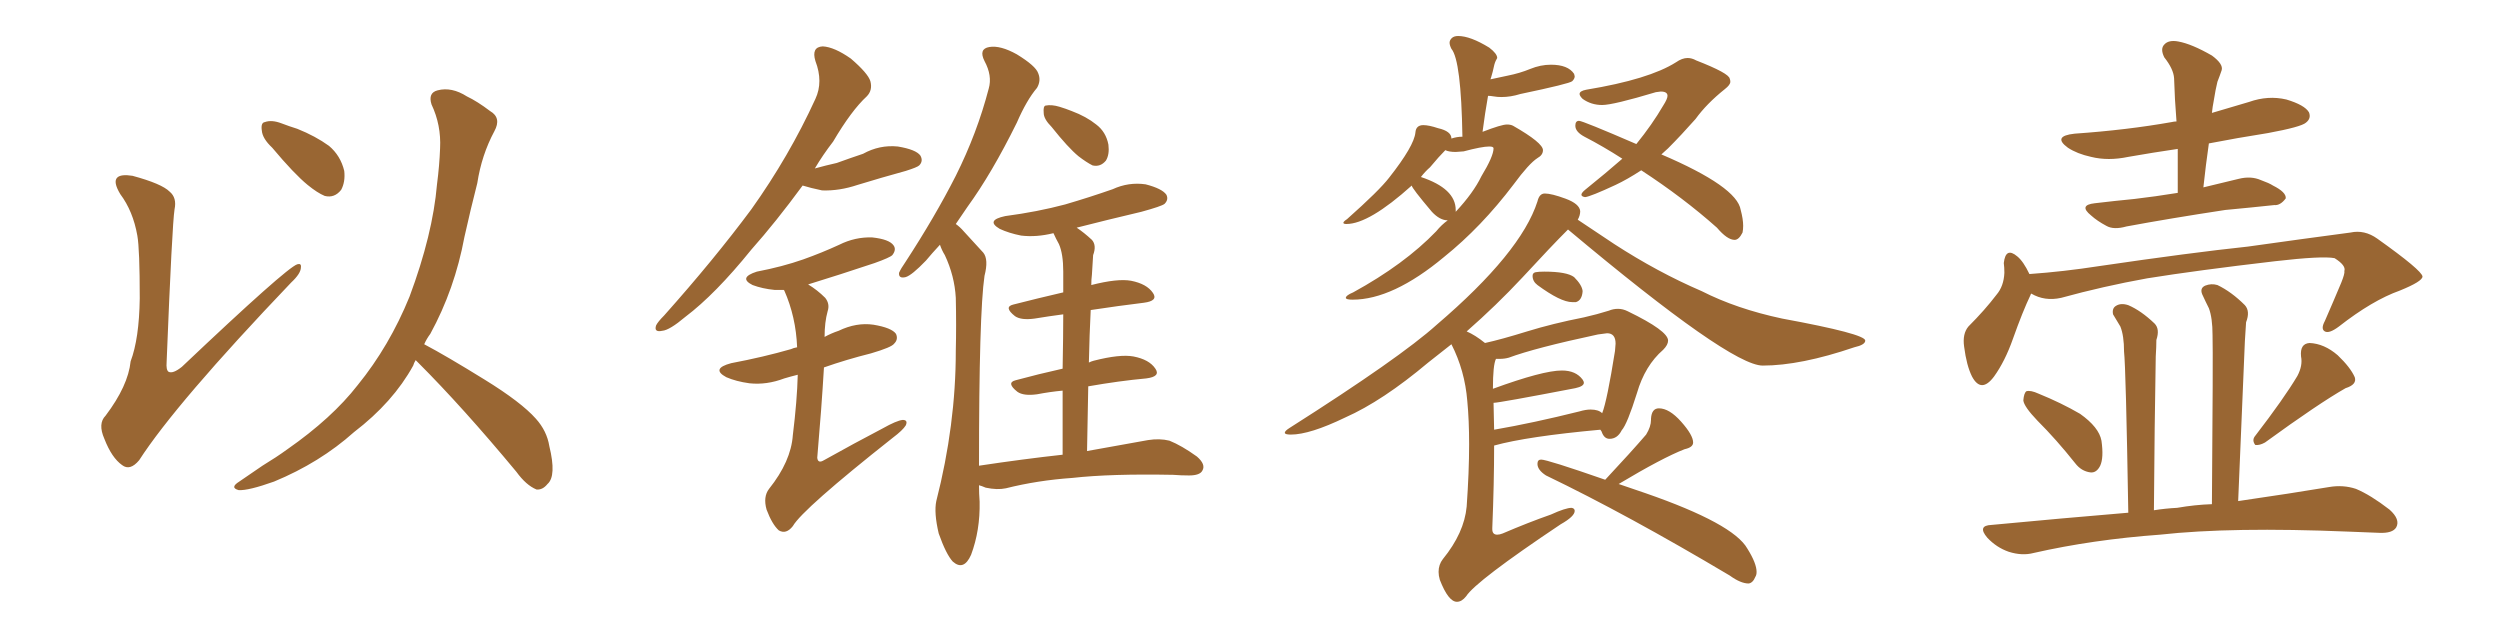 <svg xmlns="http://www.w3.org/2000/svg" xmlns:xlink="http://www.w3.org/1999/xlink" width="600" height="150"><path fill="#996633" padding="10" d="M32.96 56.54L32.96 56.54Q31.93 50.68 28.86 46.58L28.86 46.58Q27.10 43.65 28.13 42.63L28.13 42.63Q29.00 41.75 31.79 42.19L31.79 42.19Q38.82 44.09 40.72 46.00L40.72 46.00Q42.48 47.46 41.89 50.24L41.89 50.24Q41.31 53.91 39.99 86.87L39.99 86.87Q39.84 88.77 40.43 89.21L40.43 89.21Q41.46 89.79 43.65 88.04L43.65 88.04Q68.70 64.31 71.34 63.43L71.34 63.43Q72.36 63.13 72.22 64.16L72.22 64.16Q72.22 65.63 69.87 67.82L69.87 67.82Q42.19 96.83 33.40 110.45L33.40 110.45Q31.20 113.09 29.30 111.62L29.30 111.62Q26.81 109.86 25.05 105.32L25.05 105.32Q23.44 101.66 25.34 99.76L25.34 99.76Q30.76 92.58 31.35 86.72L31.35 86.72Q33.40 81.30 33.54 71.63L33.54 71.63Q33.54 59.77 32.96 56.54ZM65.33 35.45L65.33 35.45Q62.99 33.25 62.84 31.35L62.84 31.35Q62.55 29.44 63.57 29.30L63.57 29.30Q65.19 28.71 67.53 29.59L67.53 29.59Q69.43 30.32 71.34 30.91L71.34 30.91Q75.73 32.67 78.96 35.01L78.96 35.01Q81.74 37.35 82.62 41.02L82.62 41.02Q82.91 43.65 81.88 45.56L81.88 45.56Q80.27 47.61 77.93 47.02L77.93 47.02Q76.17 46.29 73.83 44.38L73.83 44.38Q70.61 41.75 65.33 35.45ZM99.76 86.43L99.76 86.43L99.76 86.43Q99.32 87.16 99.17 87.74L99.17 87.74Q94.34 96.53 84.96 103.71L84.96 103.71Q76.76 111.04 65.77 115.58L65.77 115.58Q59.62 117.77 57.28 117.63L57.28 117.63Q55.08 117.04 57.42 115.58L57.42 115.58Q60.21 113.67 62.99 111.77L62.99 111.77Q66.36 109.72 68.99 107.81L68.99 107.81Q79.69 100.34 85.84 92.43L85.84 92.43Q93.46 83.06 98.29 71.19L98.29 71.19Q103.86 56.25 104.88 44.24L104.88 44.24Q105.47 39.70 105.62 35.60L105.62 35.60Q105.91 30.03 103.56 25.05L103.56 25.05Q102.69 22.27 105.03 21.68L105.03 21.68Q108.40 20.80 112.06 23.14L112.06 23.14Q114.55 24.32 117.63 26.66L117.63 26.66Q120.41 28.27 118.65 31.49L118.65 31.49Q115.58 37.21 114.55 43.95L114.55 43.95Q112.94 50.24 111.47 56.84L111.47 56.84Q109.13 69.43 103.27 80.13L103.27 80.13Q102.39 81.30 101.81 82.62L101.81 82.62Q107.08 85.40 116.31 91.11L116.31 91.11Q125.10 96.53 128.61 100.49L128.61 100.49Q131.25 103.42 131.84 107.08L131.84 107.08Q133.59 114.26 131.40 116.16L131.40 116.16Q130.22 117.63 128.76 117.48L128.76 117.48Q126.27 116.46 123.93 113.23L123.93 113.23Q111.04 97.71 100.34 87.01L100.34 87.01Q99.90 86.57 99.76 86.43ZM192.63 44.53L192.63 44.53Q186.18 53.32 180.32 59.91L180.32 59.91Q171.68 70.61 164.50 76.03L164.50 76.03Q160.69 79.25 158.94 79.39L158.94 79.39Q156.88 79.83 157.47 78.08L157.47 78.08Q157.91 77.20 159.38 75.73L159.38 75.73Q171.39 62.26 180.32 50.24L180.32 50.24Q189.40 37.50 195.70 23.73L195.70 23.73Q197.61 19.63 195.70 14.65L195.70 14.65Q194.68 11.28 197.46 11.13L197.46 11.13Q200.24 11.28 204.20 14.06L204.20 14.06Q208.30 17.58 208.89 19.48L208.89 19.48Q209.47 21.68 208.01 23.14L208.01 23.14Q204.35 26.51 199.95 33.98L199.95 33.98Q197.46 37.21 195.56 40.43L195.56 40.43Q198.19 39.70 200.83 39.11L200.83 39.11Q204.05 37.94 207.13 36.91L207.13 36.91Q211.08 34.72 215.48 35.16L215.48 35.16Q219.87 35.89 220.90 37.35L220.90 37.35Q221.63 38.67 220.61 39.70L220.61 39.70Q220.17 40.14 217.38 41.02L217.38 41.02Q211.52 42.63 205.81 44.38L205.81 44.38Q201.42 45.85 197.31 45.70L197.31 45.70Q194.53 45.12 192.63 44.53ZM191.46 89.94L191.46 89.94Q189.70 90.38 188.23 90.82L188.23 90.82Q183.98 92.43 179.88 91.99L179.88 91.99Q176.66 91.55 174.32 90.53L174.32 90.53Q170.51 88.48 175.49 87.16L175.49 87.16Q183.25 85.69 189.84 83.79L189.84 83.79Q190.43 83.50 191.31 83.35L191.31 83.35Q191.02 76.03 188.23 69.73L188.23 69.73Q188.09 69.58 188.09 69.58L188.09 69.58Q186.91 69.58 185.89 69.58L185.89 69.58Q182.96 69.29 180.62 68.41L180.62 68.41Q177.10 66.65 181.64 65.19L181.64 65.19Q187.79 64.01 192.77 62.26L192.77 62.26Q197.31 60.64 201.42 58.74L201.42 58.74Q205.22 56.84 209.33 56.98L209.33 56.98Q213.43 57.42 214.45 58.89L214.45 58.89Q215.19 59.91 214.16 61.23L214.16 61.23Q213.57 61.82 209.91 63.13L209.91 63.13Q201.56 65.92 193.95 68.26L193.95 68.26Q196.14 69.58 198.05 71.48L198.05 71.48Q199.22 72.95 198.63 74.71L198.63 74.71Q197.90 77.34 197.90 80.86L197.90 80.86Q199.51 79.98 201.27 79.39L201.27 79.39Q205.52 77.34 209.62 77.93L209.62 77.93Q214.01 78.66 215.04 80.13L215.04 80.13Q215.63 81.45 214.60 82.47L214.60 82.47Q214.01 83.35 209.03 84.81L209.03 84.81Q203.17 86.28 197.75 88.18L197.75 88.18Q197.17 98.00 196.14 109.86L196.14 109.86Q196.29 111.33 197.75 110.45L197.75 110.45Q205.08 106.35 211.82 102.83L211.82 102.83Q215.19 100.93 216.65 100.78L216.65 100.78Q217.97 100.78 217.38 102.10L217.38 102.10Q216.65 103.27 214.31 105.03L214.31 105.03Q192.63 122.17 190.28 126.27L190.28 126.27Q188.67 128.32 186.91 127.29L186.91 127.29Q185.30 125.83 183.98 122.31L183.98 122.31Q183.11 119.24 184.57 117.33L184.57 117.33Q189.84 110.74 190.28 104.44L190.28 104.44Q191.31 96.09 191.46 89.94ZM252.39 30.47L252.39 30.47Q250.49 28.56 250.49 27.10L250.49 27.10Q250.34 25.49 250.93 25.34L250.93 25.34Q252.39 25.05 254.30 25.63L254.30 25.63Q255.76 26.07 257.23 26.66L257.23 26.66Q260.74 27.98 263.09 29.88L263.09 29.88Q265.43 31.64 266.02 34.72L266.02 34.72Q266.31 37.06 265.43 38.53L265.43 38.53Q264.11 40.14 262.21 39.70L262.21 39.70Q260.74 38.96 258.84 37.50L258.84 37.50Q256.35 35.45 252.39 30.47ZM255.03 109.13L255.03 109.13L255.03 109.13Q255.03 100.49 255.03 93.75L255.03 93.75Q251.95 94.04 248.88 94.63L248.88 94.63Q245.65 95.07 244.19 94.04L244.19 94.04Q241.41 91.85 243.75 91.26L243.75 91.26Q249.17 89.79 255.03 88.48L255.03 88.48Q255.18 80.42 255.18 75.44L255.18 75.44Q251.81 75.88 248.29 76.46L248.29 76.46Q245.07 76.90 243.60 75.88L243.60 75.88Q240.82 73.68 243.16 73.10L243.16 73.10Q248.88 71.63 255.18 70.17L255.18 70.17Q255.18 66.21 255.18 65.19L255.18 65.19Q255.18 60.94 254.15 58.59L254.15 58.59Q253.42 57.28 252.83 55.96L252.83 55.96Q248.73 56.98 245.07 56.54L245.07 56.54Q242.14 55.96 239.94 54.93L239.94 54.93Q236.43 52.88 241.26 51.86L241.26 51.86Q249.02 50.83 255.62 49.07L255.62 49.07Q261.62 47.31 267.04 45.41L267.04 45.41Q270.85 43.65 274.95 44.24L274.95 44.24Q278.91 45.26 279.93 46.73L279.93 46.73Q280.52 47.90 279.49 48.93L279.49 48.93Q278.76 49.51 273.93 50.83L273.93 50.83Q265.87 52.73 258.40 54.64L258.40 54.64Q260.16 55.81 262.06 57.57L262.06 57.57Q263.23 58.89 262.35 61.23L262.35 61.23Q262.21 63.13 262.06 65.92L262.06 65.92Q261.91 67.09 261.91 68.41L261.91 68.41Q268.21 66.80 271.44 67.38L271.44 67.38Q275.24 68.12 276.71 70.31L276.71 70.31Q278.03 72.22 274.51 72.66L274.51 72.66Q268.51 73.39 261.77 74.41L261.77 74.41Q261.47 80.27 261.33 87.01L261.33 87.01Q261.91 86.72 262.50 86.57L262.50 86.57Q268.80 84.96 272.02 85.55L272.02 85.55Q275.83 86.28 277.29 88.48L277.29 88.48Q278.61 90.38 275.10 90.82L275.10 90.82Q268.65 91.41 261.18 92.72L261.18 92.72Q261.04 100.20 260.89 108.25L260.89 108.25Q269.82 106.64 275.54 105.62L275.54 105.62Q278.32 105.18 280.66 105.76L280.66 105.76Q283.59 106.93 287.26 109.57L287.26 109.57Q289.45 111.47 288.57 112.94L288.57 112.94Q287.99 114.11 285.35 114.11L285.35 114.11Q283.45 114.11 281.54 113.96L281.54 113.96Q266.60 113.67 257.37 114.70L257.37 114.70Q249.02 115.28 241.41 117.19L241.41 117.19Q239.36 117.63 236.57 117.04L236.57 117.04Q235.55 116.60 234.96 116.46L234.96 116.46Q234.96 118.51 235.11 120.41L235.11 120.41Q235.25 127.29 233.06 133.15L233.06 133.15Q231.30 137.11 228.66 134.77L228.66 134.77Q227.05 133.01 225.29 128.03L225.29 128.03Q224.12 123.05 224.71 120.26L224.71 120.26Q229.39 101.95 229.39 84.23L229.39 84.23Q229.54 78.08 229.39 71.48L229.39 71.48Q229.10 66.21 226.76 61.23L226.76 61.23Q226.03 60.06 225.59 58.74L225.59 58.74Q223.68 60.79 222.22 62.55L222.22 62.55Q218.85 66.06 217.38 66.50L217.38 66.50Q215.63 66.94 215.77 65.48L215.77 65.48Q216.21 64.45 217.24 62.99L217.24 62.99Q224.41 52.00 229.39 42.19L229.39 42.19Q234.52 31.93 237.30 21.24L237.30 21.24Q238.18 18.16 236.28 14.65L236.28 14.65Q234.81 11.72 237.45 11.28L237.45 11.28Q240.09 10.84 244.04 13.04L244.04 13.04Q248.58 15.82 249.17 17.58L249.17 17.58Q249.90 19.34 248.88 21.09L248.88 21.09Q246.39 24.02 244.04 29.44L244.04 29.44Q238.04 41.60 232.18 49.66L232.18 49.66Q230.71 51.86 229.39 53.76L229.39 53.76Q230.42 54.49 231.30 55.52L231.30 55.52Q233.20 57.57 235.99 60.64L235.99 60.64Q237.30 62.26 236.28 66.21L236.28 66.21Q234.96 75.15 234.96 111.77L234.96 111.77Q245.65 110.16 255.03 109.13ZM324.61 71.92L324.61 71.92Q323.00 71.92 323.00 71.48L323.00 71.48Q323.00 70.90 324.76 70.17L324.76 70.17Q337.06 63.43 344.68 55.52L344.68 55.52Q346.00 53.91 347.46 52.88L347.46 52.88Q345.56 52.88 343.65 50.83L343.65 50.83Q338.82 45.12 338.82 44.53L338.82 44.53Q328.56 53.76 323.14 53.76L323.14 53.76Q322.41 53.76 322.41 53.47L322.41 53.47Q322.41 53.17 323.29 52.59L323.29 52.59Q331.05 45.70 333.40 42.63L333.40 42.63Q339.40 35.01 339.70 31.79L339.70 31.79Q339.84 30.03 341.60 30.03L341.60 30.03Q342.92 30.03 345.12 30.76L345.12 30.76Q348.34 31.49 348.34 33.25L348.34 33.25Q349.66 32.81 350.98 32.81L350.98 32.81Q350.68 14.50 348.34 11.72L348.34 11.72Q347.90 10.84 347.90 10.25L347.90 10.25Q347.90 9.67 348.41 9.16Q348.93 8.64 349.95 8.64L349.95 8.64Q352.88 8.64 357.42 11.43L357.42 11.43Q359.33 12.89 359.33 13.92L359.33 13.92L359.18 14.21Q358.74 14.94 358.52 16.04Q358.30 17.14 357.86 18.60L357.86 18.60L357.71 19.04L361.82 18.16Q364.75 17.58 367.24 16.55Q369.73 15.53 372.22 15.53L372.22 15.53Q376.32 15.53 377.78 17.72L377.78 17.72L377.93 18.31Q377.93 18.90 377.34 19.48Q376.76 20.07 364.89 22.56L364.89 22.56Q362.55 23.29 360.35 23.29L360.35 23.29Q359.33 23.29 358.52 23.14Q357.71 23.00 357.13 23.00L357.13 23.00Q356.40 27.10 355.81 31.64L355.81 31.64Q360.35 29.88 361.67 29.88L361.67 29.88Q362.55 29.88 363.13 30.18L363.13 30.18Q370.31 34.28 370.31 36.04L370.31 36.04Q370.31 37.21 368.99 37.94L368.99 37.94Q366.94 39.26 363.28 44.24L363.28 44.24Q355.52 54.49 346.58 61.67L346.58 61.67Q334.28 71.92 324.61 71.92ZM349.37 50.39L349.37 50.83Q353.61 46.29 355.52 42.33L355.52 42.33Q358.45 37.50 358.45 35.60L358.45 35.60Q358.45 35.16 357.42 35.16L357.42 35.16Q355.66 35.16 351.27 36.33L351.27 36.33L349.37 36.47Q347.75 36.47 346.88 36.04L346.88 36.04Q345.41 37.50 343.21 40.14L343.21 40.14Q342.04 41.16 341.02 42.48L341.02 42.48Q349.37 45.26 349.37 50.39L349.37 50.39ZM416.31 57.57L416.31 57.57Q414.55 57.57 412.06 54.64L412.06 54.64Q404.00 47.46 393.90 40.87L393.90 40.87Q390.53 43.07 387.74 44.38L387.74 44.38Q381.74 47.17 380.42 47.31L380.42 47.31Q379.54 47.17 379.54 46.73L379.54 46.73Q379.54 46.29 380.42 45.56L380.42 45.56Q385.69 41.31 389.36 38.09L389.36 38.09Q384.81 35.16 380.27 32.81L380.27 32.81Q378.08 31.64 378.08 30.18L378.08 30.18Q378.08 29.00 378.96 29.00L378.96 29.00Q379.83 29.00 392.72 34.57L392.72 34.57Q396.53 29.88 399.17 25.34L399.17 25.34Q400.20 23.73 400.20 23.00L400.20 23.00Q400.20 21.97 398.58 21.97L398.58 21.97L397.41 22.12Q387.16 25.20 384.52 25.20L384.52 25.20Q381.88 25.20 379.83 23.73L379.83 23.73Q379.10 23.00 379.10 22.56L379.10 22.56Q379.10 21.83 380.71 21.53L380.71 21.53Q395.80 19.04 402.25 14.94L402.25 14.94Q403.71 13.92 405.03 13.92L405.03 13.92Q406.05 13.92 407.08 14.50L407.08 14.50Q414.99 17.58 415.14 18.90L415.14 18.90Q415.28 19.19 415.28 19.63L415.28 19.63Q415.28 20.36 413.96 21.39L413.96 21.39Q409.57 24.90 406.93 28.56L406.93 28.56Q403.56 32.37 400.34 35.60L400.34 35.60L398.73 37.06Q416.89 44.82 417.77 50.39L417.77 50.39Q418.36 52.59 418.36 54.20L418.36 54.20Q418.36 55.08 418.21 55.81L418.21 55.81Q417.33 57.57 416.31 57.57ZM378.22 72.51L378.22 72.51L377.34 72.51Q374.56 72.51 368.99 68.41L368.99 68.41Q367.82 67.53 367.82 66.21L367.82 66.21Q367.82 65.48 368.55 65.33Q369.29 65.19 370.61 65.19L370.61 65.19Q376.03 65.19 377.78 66.50L377.78 66.50Q379.69 68.41 379.83 69.87L379.83 69.87Q379.69 72.07 378.22 72.51ZM349.66 144.43L349.66 144.43Q347.61 144.43 345.56 139.16L345.56 139.16Q345.26 138.13 345.26 137.26L345.26 137.26Q345.26 135.50 346.29 134.18L346.29 134.18Q351.42 127.88 352.00 121.58L352.00 121.58Q352.59 113.23 352.59 106.64L352.59 106.64Q352.59 100.78 352.15 96.24L352.15 96.24Q351.56 88.92 348.34 82.62L348.34 82.62L342.77 87.01Q331.79 96.24 322.85 100.20L322.85 100.20Q314.36 104.30 309.81 104.30L309.81 104.30Q308.35 104.30 308.35 103.86L308.35 103.86Q308.35 103.42 309.52 102.69L309.52 102.69Q336.04 85.84 344.82 77.93L344.82 77.93Q365.04 60.64 368.99 48.34L368.99 48.34Q369.43 46.44 370.75 46.44L370.75 46.44Q372.36 46.44 375.73 47.68Q379.10 48.93 379.25 50.68L379.25 50.68Q379.25 51.71 378.66 52.73L378.66 52.73L387.45 58.59Q397.85 65.33 408.40 69.87L408.40 69.87Q416.75 74.12 427.73 76.46L427.73 76.46Q447.66 80.13 447.66 81.74L447.66 81.74Q447.66 82.76 445.02 83.35L445.02 83.35Q432.13 87.74 423.05 87.74L423.05 87.74Q415.28 87.74 376.32 55.08L376.32 55.08Q372.36 59.03 365.33 66.65L365.33 66.65Q359.18 73.24 352.00 79.54L352.00 79.54Q354.05 80.42 356.40 82.32L356.40 82.32Q360.35 81.45 366.50 79.54Q372.66 77.64 380.13 76.17L380.13 76.17Q383.35 75.44 386.13 74.56L386.13 74.56Q387.16 74.12 388.33 74.12L388.33 74.12Q389.50 74.12 390.67 74.71L390.67 74.71Q400.34 79.39 400.34 81.74L400.34 81.74Q400.34 82.76 399.17 83.94L399.17 83.94Q394.78 87.74 392.87 94.34L392.87 94.34Q390.53 101.81 389.21 103.27L389.21 103.27Q388.18 105.32 386.28 105.32L386.28 105.32Q384.96 105.32 384.38 103.56L384.38 103.56L384.08 103.13Q366.50 104.74 358.59 106.93L358.59 106.93Q358.59 116.02 358.15 126.71L358.15 126.71L358.15 127.00Q358.15 128.32 359.33 128.32L359.33 128.32Q359.91 128.32 360.64 128.03L360.64 128.03Q366.80 125.39 372.22 123.49L372.22 123.49Q375.73 121.88 377.20 121.88L377.20 121.88Q377.93 122.02 377.93 122.61L377.93 122.61Q377.93 123.93 374.56 125.83L374.56 125.83Q354.20 139.45 351.86 143.12L351.86 143.12Q350.83 144.43 349.66 144.43ZM358.45 96.68L358.59 103.13Q367.97 101.51 379.10 98.73L379.10 98.73Q380.57 98.29 381.74 98.29L381.74 98.29Q383.64 98.29 384.52 99.17L384.52 99.17Q385.69 96.24 387.60 84.23L387.60 84.23L387.74 82.47Q387.74 79.98 385.69 79.98L385.69 79.98L383.50 80.27Q368.41 83.50 362.11 85.84L362.11 85.84Q361.08 86.13 359.91 86.13L359.91 86.13L359.03 86.13Q358.30 87.60 358.30 93.31L358.30 93.31Q370.31 88.92 374.85 88.92L374.85 88.92Q378.22 88.92 379.83 91.11L379.83 91.11Q380.13 91.55 380.13 91.85L380.13 91.85Q380.13 92.72 378.08 93.16L378.08 93.16Q359.77 96.68 358.45 96.68L358.45 96.68ZM419.68 140.04L419.68 140.04Q417.77 140.04 415.14 138.13L415.14 138.13Q390.53 123.49 371.04 114.11L371.04 114.11Q368.99 112.79 368.99 111.33L368.99 111.33Q368.99 110.30 369.87 110.30L369.87 110.30Q371.34 110.30 385.25 115.14L385.25 115.14Q391.55 108.40 395.07 104.30L395.07 104.30Q396.24 102.39 396.24 100.78L396.24 100.78L396.24 100.49Q396.39 98.00 398.14 98.00L398.14 98.00Q400.63 98.00 403.49 101.22Q406.35 104.44 406.35 106.20L406.35 106.20Q406.35 107.37 404.30 107.81L404.30 107.81Q399.02 109.86 388.48 116.16L388.48 116.16L394.92 118.36Q416.02 125.68 419.38 131.69L419.38 131.69Q421.58 135.21 421.58 137.26L421.58 137.26Q421.58 137.99 421.29 138.43L421.29 138.43Q420.70 139.89 419.68 140.04ZM522.66 46.29L522.66 46.29Q522.66 40.72 522.66 35.74L522.66 35.74Q516.65 36.62 510.79 37.65L510.79 37.65Q505.96 38.67 501.86 37.65L501.86 37.65Q498.49 36.91 496.29 35.45L496.29 35.45Q492.48 32.67 497.90 32.08L497.90 32.08Q510.50 31.20 521.19 29.30L521.19 29.30Q521.78 29.15 522.36 29.15L522.36 29.15Q521.92 23.73 521.78 18.75L521.78 18.75Q521.63 16.55 519.43 13.77L519.43 13.77Q518.41 11.72 519.43 10.69L519.43 10.69Q520.46 9.52 522.80 9.96L522.80 9.96Q526.03 10.55 530.86 13.33L530.86 13.33Q533.64 15.38 533.20 16.85L533.20 16.85Q532.76 18.16 532.18 19.63L532.18 19.63Q531.74 21.39 531.30 24.17L531.30 24.17Q531.01 25.63 530.86 27.10L530.86 27.10Q535.25 25.78 539.79 24.46L539.79 24.46Q544.34 22.85 548.73 23.88L548.73 23.88Q553.13 25.20 554.15 26.95L554.15 26.95Q554.74 28.42 553.42 29.44L553.42 29.44Q552.25 30.47 544.34 31.93L544.34 31.93Q536.87 33.11 530.13 34.42L530.13 34.42Q529.39 39.55 528.81 44.97L528.81 44.97Q532.91 43.95 537.30 42.92L537.30 42.92Q540.23 42.19 542.58 43.21L542.58 43.21Q544.63 43.95 545.51 44.53L545.51 44.53Q548.73 46.14 548.58 47.61L548.58 47.61Q547.27 49.37 545.80 49.22L545.80 49.22Q540.38 49.80 534.08 50.39L534.08 50.39Q520.61 52.44 510.35 54.35L510.35 54.35Q507.28 55.22 505.52 54.20L505.52 54.20Q503.32 53.03 501.86 51.71L501.86 51.71Q498.78 49.22 502.73 48.78L502.73 48.78Q507.71 48.19 512.26 47.75L512.26 47.75Q517.24 47.17 522.66 46.29ZM487.50 70.46L487.50 70.46Q487.35 70.61 487.35 70.75L487.35 70.75Q485.45 74.71 483.11 81.30L483.11 81.30Q481.20 86.72 478.56 90.38L478.56 90.38Q475.49 94.48 473.29 90.38L473.29 90.38Q471.97 87.74 471.39 83.20L471.39 83.20Q470.95 80.13 472.41 78.37L472.41 78.37Q476.37 74.41 479.15 70.75L479.15 70.75Q480.91 68.70 481.05 65.48L481.05 65.48Q481.05 64.16 480.91 63.13L480.91 63.13Q481.35 59.18 484.13 61.52L484.13 61.52Q485.60 62.70 487.06 65.77L487.06 65.77Q495.26 65.19 503.76 63.87L503.76 63.87Q525.73 60.64 539.50 59.18L539.50 59.18Q552.98 57.28 564.11 55.81L564.11 55.81Q567.48 55.08 570.56 57.28L570.56 57.28Q581.25 64.89 581.40 66.36L581.40 66.36Q581.40 67.53 575.98 69.73L575.98 69.73Q569.38 72.07 561.33 78.37L561.33 78.37Q558.98 80.13 557.96 79.54L557.96 79.54Q556.93 78.96 557.96 77.05L557.96 77.05Q560.01 72.36 561.91 67.82L561.91 67.82Q562.79 65.63 562.65 65.04L562.65 65.04Q563.09 63.72 560.30 61.96L560.30 61.96Q557.37 61.38 545.95 62.70L545.95 62.70Q527.20 64.89 515.33 66.80L515.33 66.80Q504.79 68.70 494.68 71.48L494.68 71.48Q490.72 72.36 487.50 70.46ZM488.96 100.93L488.96 100.93Q485.74 97.56 485.60 96.09L485.60 96.09Q485.74 94.34 486.33 93.90L486.33 93.90Q487.35 93.60 489.26 94.48L489.26 94.48Q494.68 96.68 499.22 99.32L499.22 99.32Q503.76 102.54 504.35 105.76L504.35 105.76Q504.93 109.86 504.05 111.77L504.05 111.77Q503.17 113.53 501.71 113.38L501.71 113.38Q499.51 113.09 498.05 111.18L498.05 111.18Q493.51 105.47 488.96 100.93ZM551.37 90.23L551.37 90.23Q552.69 87.74 552.25 85.55L552.25 85.55Q551.95 82.47 554.30 82.32L554.30 82.32Q557.81 82.47 561.04 85.25L561.04 85.25Q564.11 88.18 565.14 90.53L565.14 90.53Q565.72 92.29 562.94 93.16L562.94 93.16Q556.49 96.83 543.60 106.20L543.60 106.20Q542.29 106.93 541.26 106.79L541.26 106.79Q540.38 105.62 541.26 104.59L541.26 104.59Q548.14 95.65 551.37 90.23ZM530.86 121.00L530.86 121.00L530.86 121.00Q531.15 84.96 531.01 80.42L531.01 80.42Q531.01 76.32 530.13 73.97L530.13 73.97Q529.39 72.51 528.52 70.61L528.52 70.61Q527.93 69.14 529.25 68.55L529.25 68.55Q530.71 67.97 532.18 68.41L532.18 68.41Q535.55 70.02 538.77 73.24L538.77 73.24Q540.09 74.71 539.06 77.34L539.06 77.34Q538.92 79.10 538.77 81.88L538.77 81.88Q538.04 98.58 537.16 120.26L537.16 120.26Q550.20 118.36 558.98 116.89L558.98 116.89Q562.35 116.31 565.43 117.33L565.43 117.33Q568.95 118.80 573.49 122.31L573.49 122.31Q576.12 124.66 575.10 126.56L575.10 126.56Q574.22 128.03 571.00 127.88L571.00 127.88Q567.63 127.73 563.67 127.59L563.67 127.59Q535.55 126.42 518.41 128.32L518.41 128.32Q502.29 129.49 488.09 132.71L488.09 132.71Q485.30 133.45 482.08 132.42L482.08 132.42Q479.15 131.40 476.95 129.05L476.95 129.05Q474.46 126.12 477.98 125.98L477.98 125.98Q494.97 124.37 510.79 123.05L510.79 123.05Q510.21 88.33 509.77 84.38L509.77 84.38Q509.77 80.57 508.89 78.37L508.89 78.37Q508.01 76.90 507.13 75.44L507.13 75.44Q506.84 73.97 507.86 73.39L507.86 73.39Q509.03 72.66 510.79 73.24L510.79 73.24Q513.87 74.56 517.09 77.64L517.09 77.64Q518.41 78.96 517.53 81.59L517.53 81.59Q517.53 83.20 517.38 85.55L517.38 85.55Q517.09 101.66 516.94 122.46L516.94 122.46Q519.73 122.02 522.51 121.88L522.51 121.88Q526.76 121.14 530.86 121.00Z"/></svg>